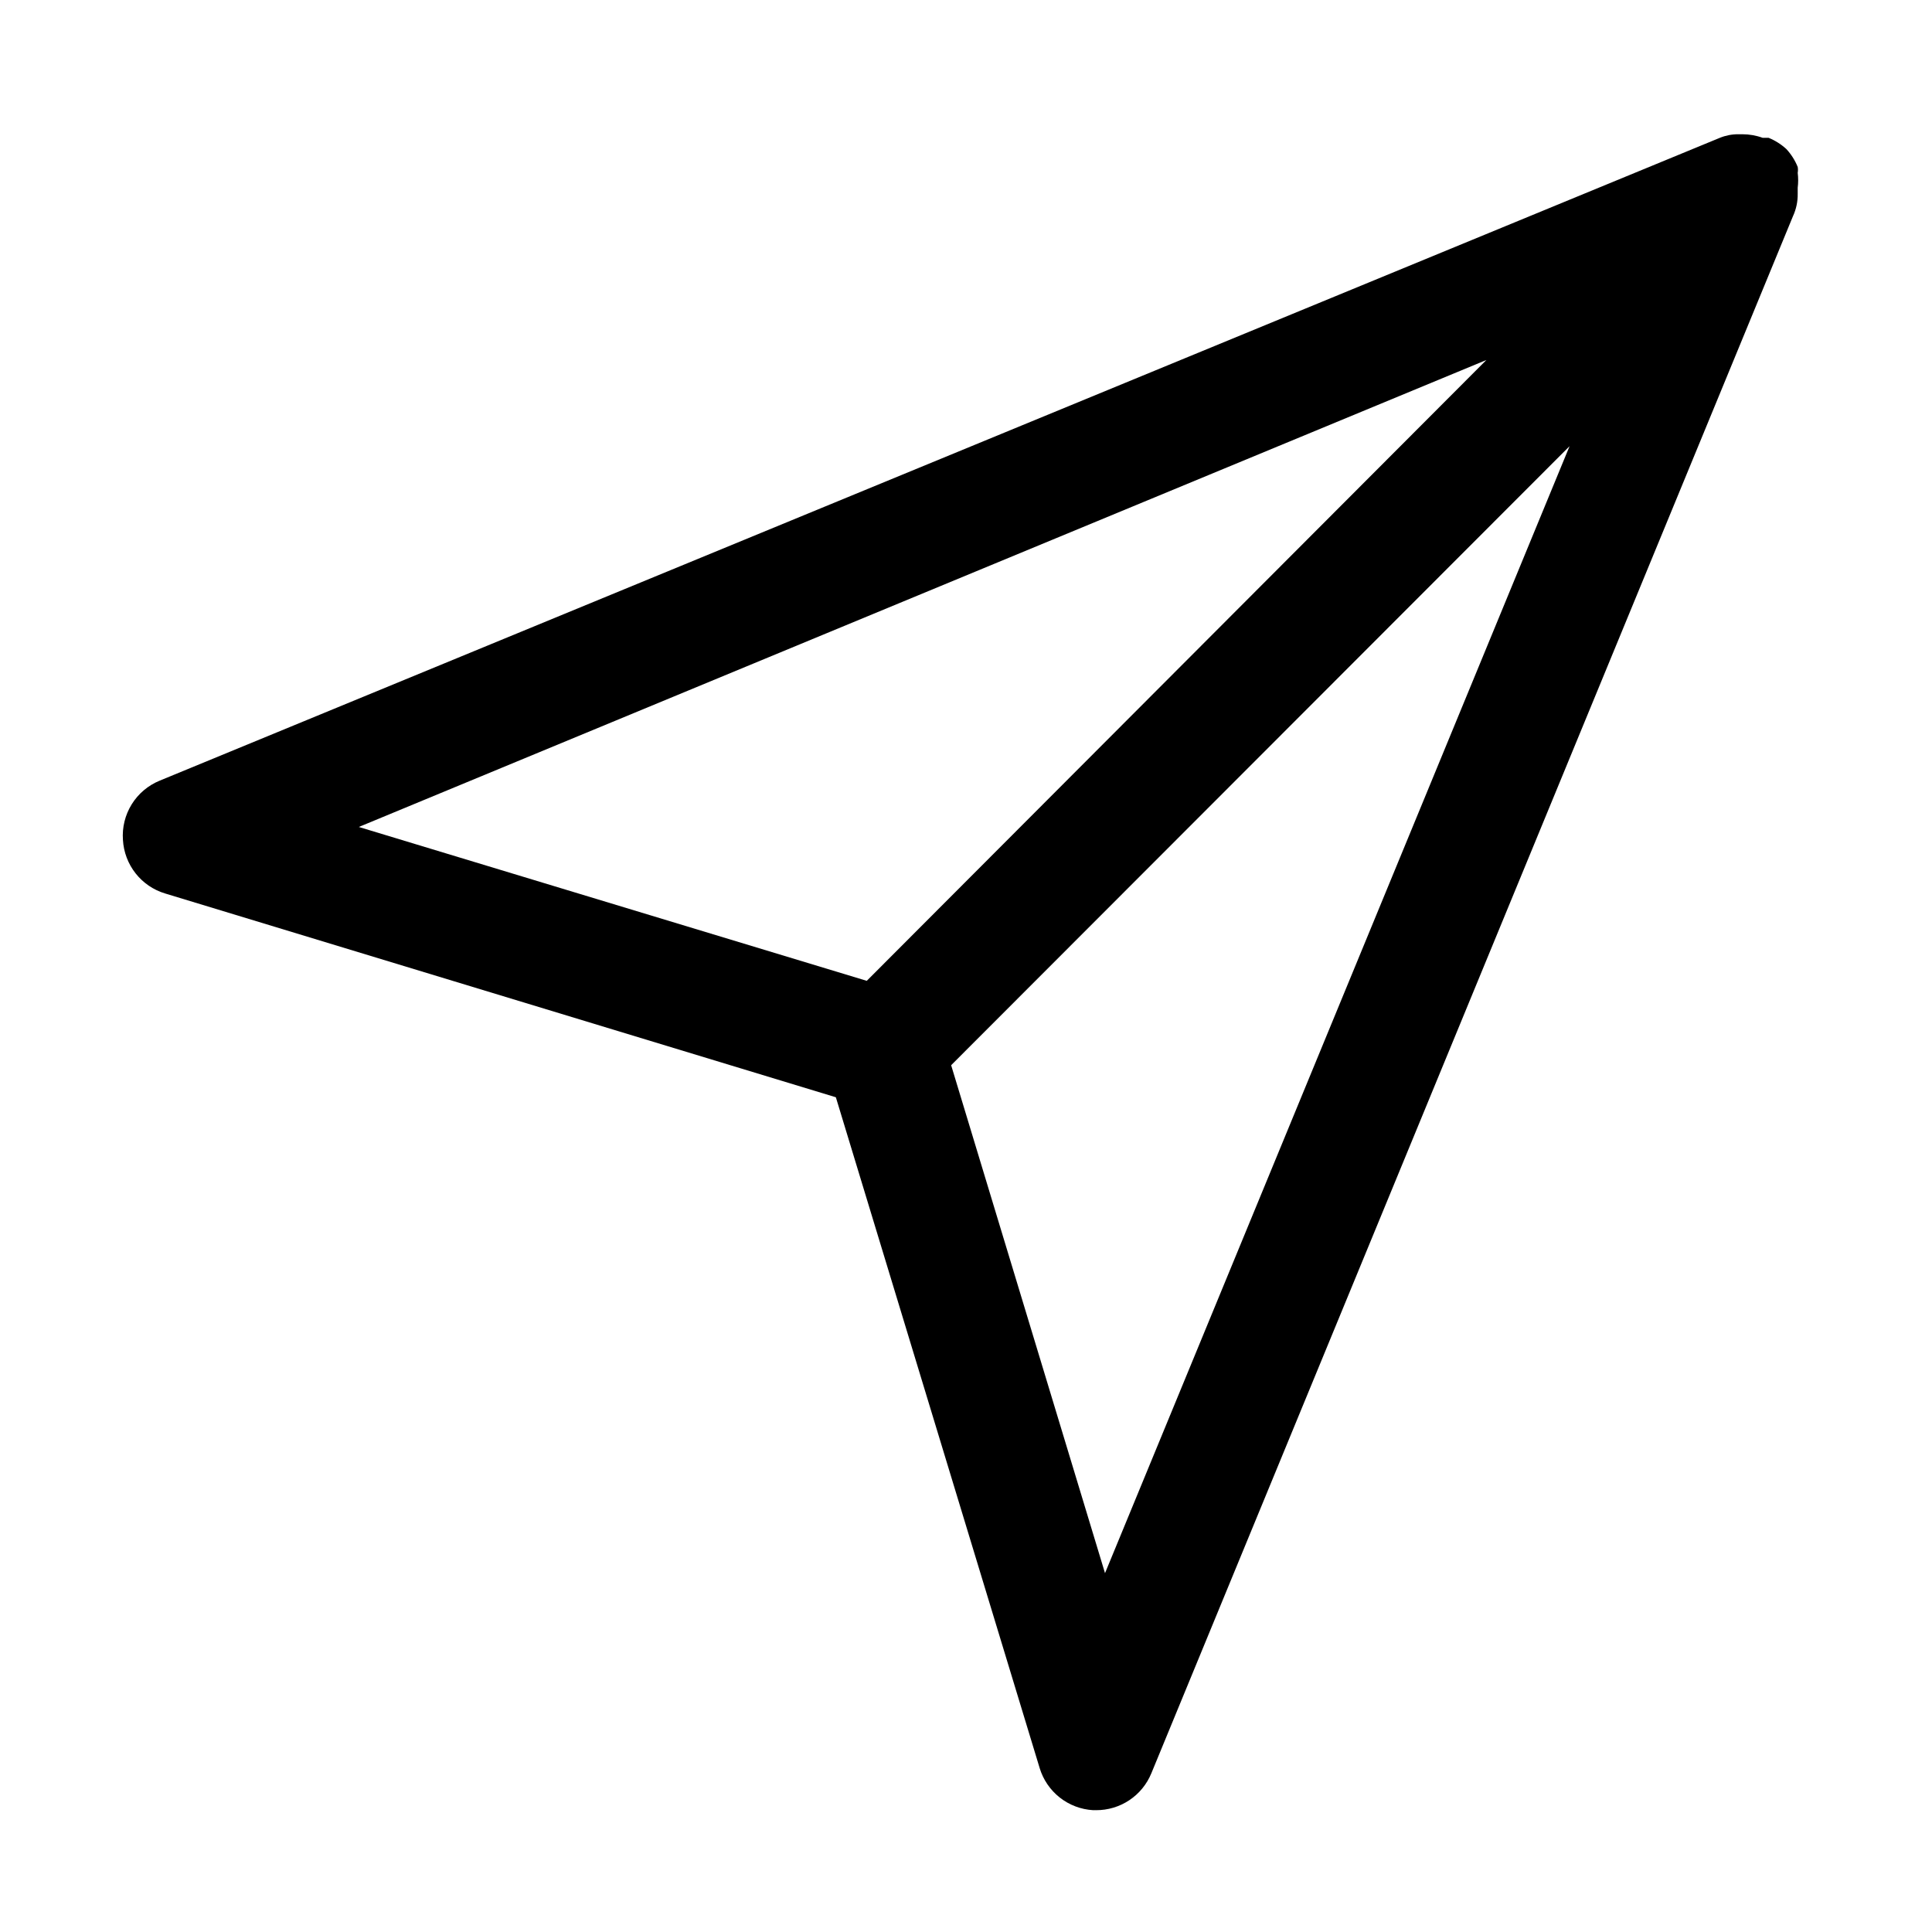 <?xml version="1.0" encoding="UTF-8"?>
<!-- Uploaded to: SVG Find, www.svgrepo.com, Generator: SVG Find Mixer Tools -->
<svg fill="#000000" width="800px" height="800px" version="1.1" viewBox="144 144 512 512" xmlns="http://www.w3.org/2000/svg">
 <path d="m620.41 195.32v-1.574c0.164-1.305 0.164-2.629 0-3.934 0.09-0.523 0.09-1.055 0-1.574-0.707-1.742-1.719-3.34-2.992-4.723-1.383-1.273-2.981-2.285-4.723-2.992h-1.574c-1.715-0.625-3.527-0.941-5.352-0.945h-1.102c-1.676-0.008-3.332 0.312-4.883 0.945l-413.44 170.35c-3.082 1.254-5.688 3.453-7.441 6.281-1.754 2.832-2.566 6.141-2.32 9.461 0.188 3.223 1.359 6.312 3.359 8.844 1.996 2.535 4.727 4.394 7.82 5.324l177.75 54.004 54.004 177.75h-0.004c0.934 3.09 2.793 5.82 5.324 7.82 2.535 2 5.625 3.172 8.848 3.359h0.789-0.004c3.137 0.016 6.203-0.906 8.812-2.644 2.609-1.738 4.641-4.219 5.832-7.117l170.04-412.65c0.863-1.875 1.297-3.918 1.258-5.984zm-82.5 44.082-164.21 164.53-134.61-40.777zm-101.07 321.5-40.777-134.61 163.89-164.05z"/>
</svg>